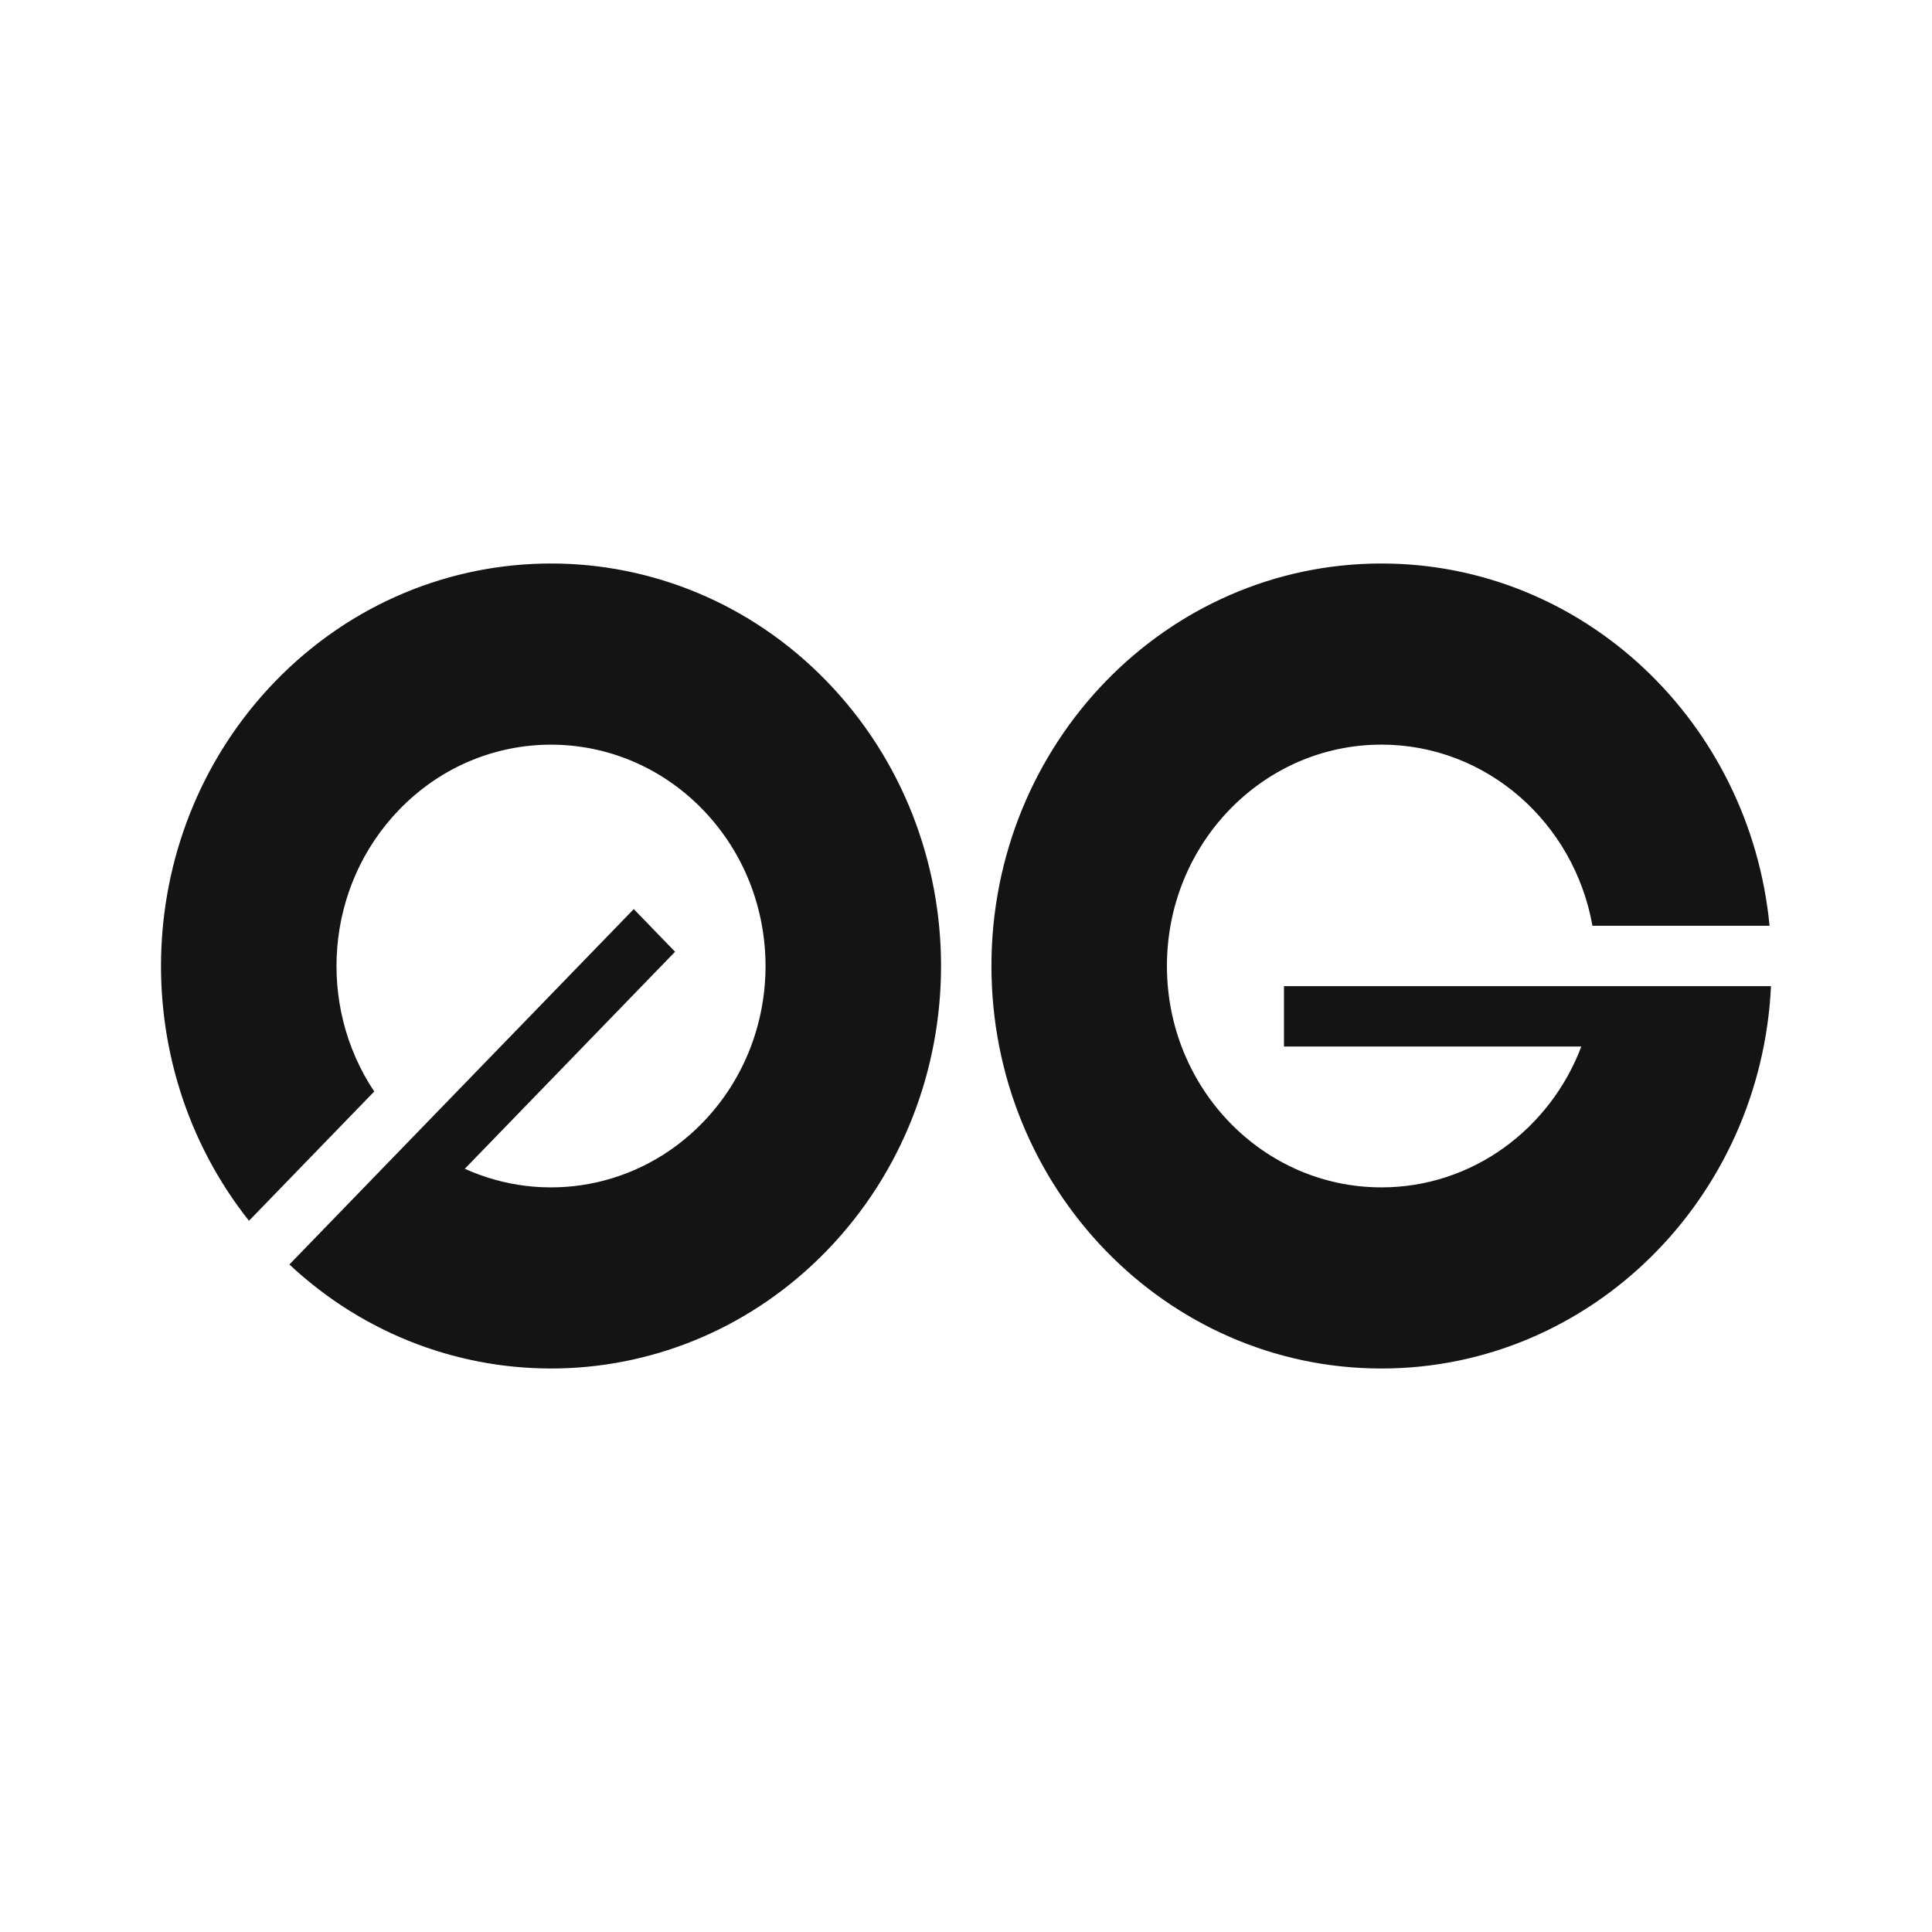 <svg width="24" height="24" viewBox="0 0 24 24" fill="none" xmlns="http://www.w3.org/2000/svg">
<path fill-rule="evenodd" clip-rule="evenodd" d="M22 12.25C21.874 14.895 19.756 17 17.161 17C14.485 17 12.316 14.761 12.316 12C12.316 9.239 14.485 7 17.161 7C19.673 7 21.739 8.973 21.982 11.5H19.782C19.554 10.22 18.467 9.25 17.161 9.25C15.689 9.25 14.496 10.481 14.496 12C14.496 13.519 15.689 14.75 17.161 14.75C18.291 14.75 19.256 14.024 19.644 13H15.95V12.25H22ZM3.595 15.708C5.496 17.486 8.436 17.429 10.271 15.536C12.163 13.583 12.163 10.417 10.271 8.464C8.379 6.512 5.311 6.512 3.419 8.464C1.643 10.298 1.534 13.2 3.093 15.165L4.649 13.559C3.933 12.488 4.037 11.009 4.961 10.056C6.001 8.982 7.688 8.982 8.729 10.056C9.77 11.13 9.77 12.871 8.729 13.945C7.93 14.769 6.75 14.961 5.774 14.519L8.386 11.823L7.873 11.293L5.14 14.113L3.595 15.708Z" fill="#141414"/>
</svg>
